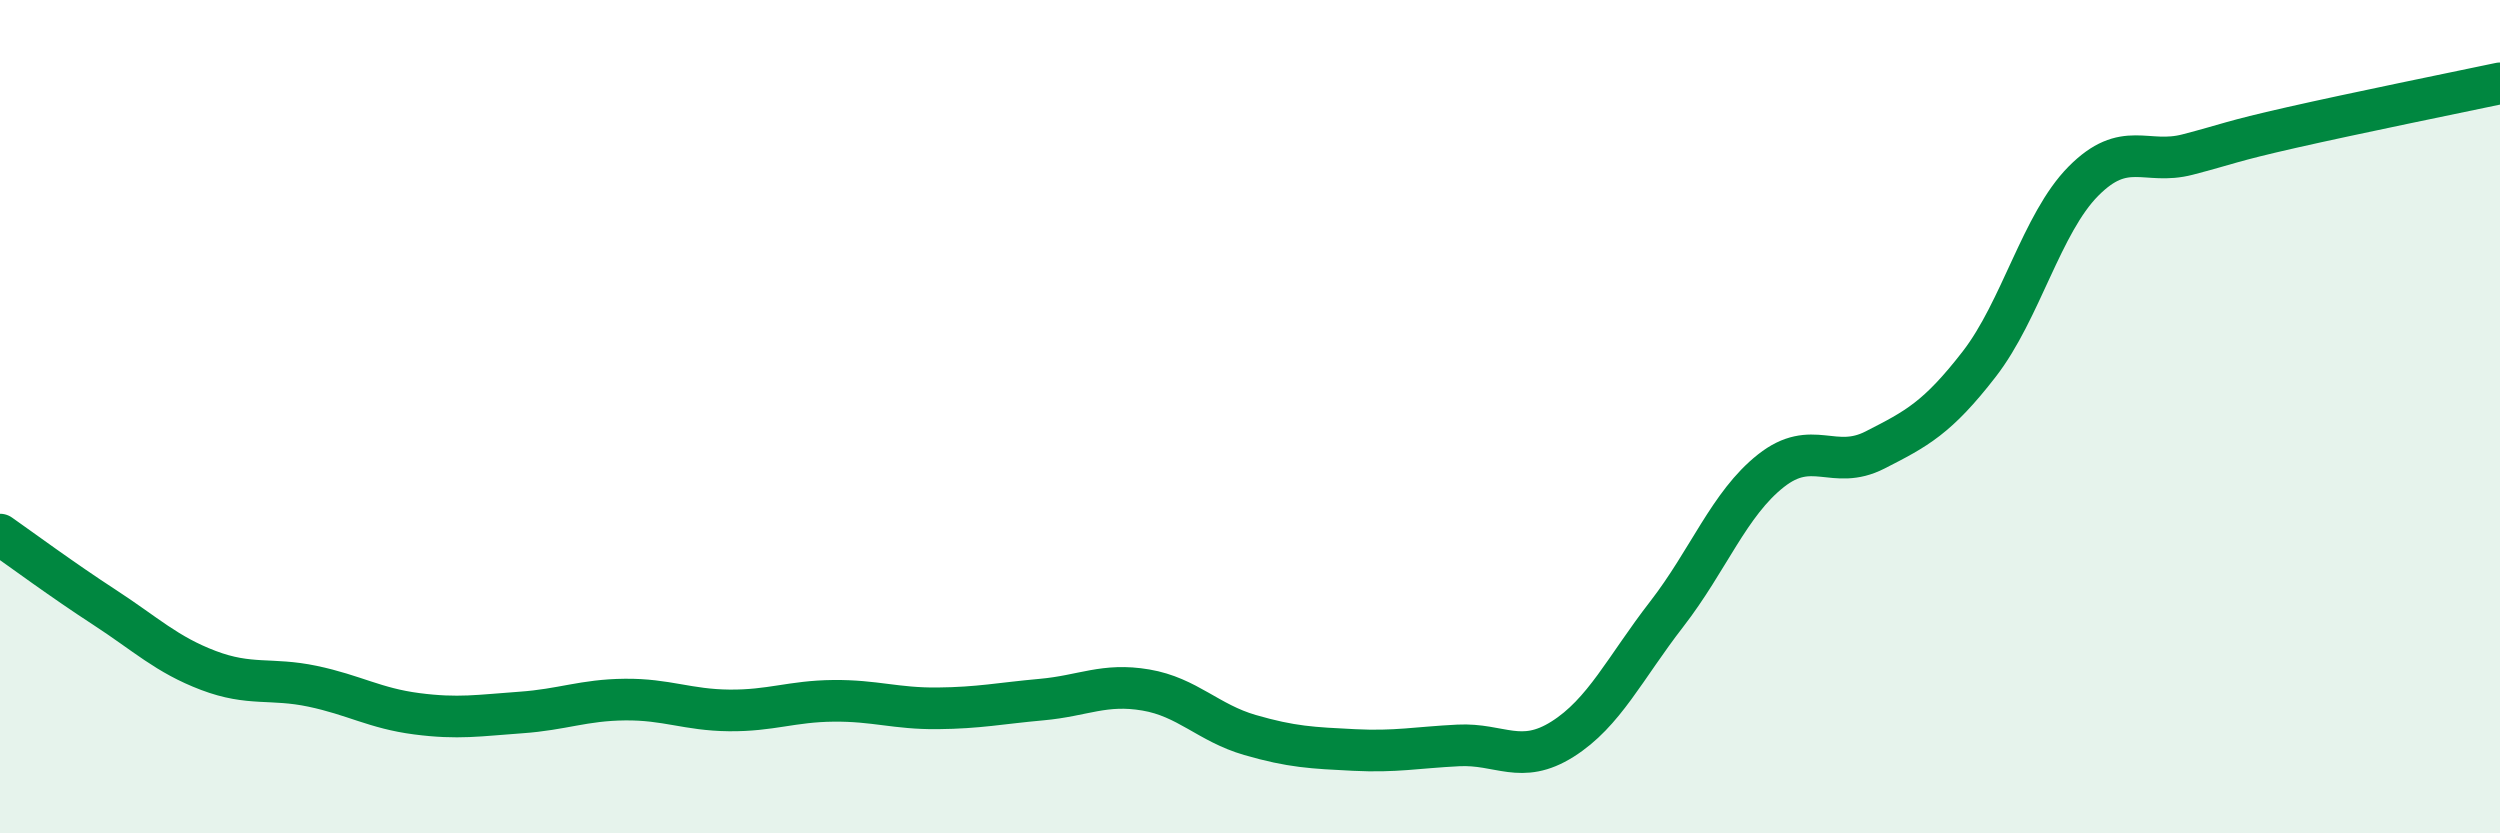 
    <svg width="60" height="20" viewBox="0 0 60 20" xmlns="http://www.w3.org/2000/svg">
      <path
        d="M 0,12.83 C 0.5,13.18 1.5,13.92 2.5,14.57 C 3.5,15.22 4,15.71 5,16.09 C 6,16.47 6.5,16.26 7.5,16.47 C 8.5,16.68 9,17 10,17.13 C 11,17.26 11.5,17.17 12.5,17.1 C 13.5,17.03 14,16.8 15,16.79 C 16,16.78 16.5,17.04 17.5,17.05 C 18.5,17.06 19,16.83 20,16.82 C 21,16.81 21.5,17.01 22.5,17 C 23.5,16.99 24,16.88 25,16.79 C 26,16.7 26.5,16.39 27.5,16.56 C 28.5,16.73 29,17.35 30,17.64 C 31,17.93 31.5,17.95 32.5,18 C 33.5,18.05 34,17.94 35,17.89 C 36,17.84 36.5,18.37 37.5,17.74 C 38.5,17.11 39,16.03 40,14.74 C 41,13.45 41.5,12.09 42.5,11.3 C 43.5,10.51 44,11.31 45,10.8 C 46,10.29 46.5,10.03 47.5,8.74 C 48.5,7.45 49,5.36 50,4.35 C 51,3.34 51.5,3.97 52.5,3.71 C 53.5,3.45 53.5,3.4 55,3.06 C 56.5,2.72 59,2.21 60,2L60 20L0 20Z"
        fill="#008740"
        opacity="0.1"
        stroke-linecap="round"
        stroke-linejoin="round"
      />
      <path
        d="M 0,12.83 C 0.5,13.18 1.5,13.92 2.5,14.57 C 3.5,15.22 4,15.71 5,16.09 C 6,16.47 6.5,16.26 7.5,16.47 C 8.5,16.68 9,17 10,17.13 C 11,17.26 11.5,17.17 12.5,17.1 C 13.5,17.03 14,16.8 15,16.79 C 16,16.78 16.5,17.04 17.5,17.05 C 18.5,17.06 19,16.83 20,16.82 C 21,16.81 21.5,17.01 22.5,17 C 23.5,16.99 24,16.88 25,16.79 C 26,16.7 26.5,16.39 27.5,16.56 C 28.5,16.73 29,17.35 30,17.64 C 31,17.93 31.5,17.95 32.5,18 C 33.5,18.05 34,17.94 35,17.89 C 36,17.84 36.5,18.37 37.5,17.74 C 38.5,17.11 39,16.03 40,14.74 C 41,13.45 41.5,12.09 42.5,11.3 C 43.5,10.51 44,11.31 45,10.8 C 46,10.29 46.5,10.03 47.5,8.74 C 48.5,7.45 49,5.36 50,4.35 C 51,3.34 51.5,3.97 52.5,3.71 C 53.5,3.45 53.5,3.4 55,3.06 C 56.5,2.72 59,2.21 60,2"
        stroke="#008740"
        stroke-width="1"
        fill="none"
        stroke-linecap="round"
        stroke-linejoin="round"
      />
    </svg>
  